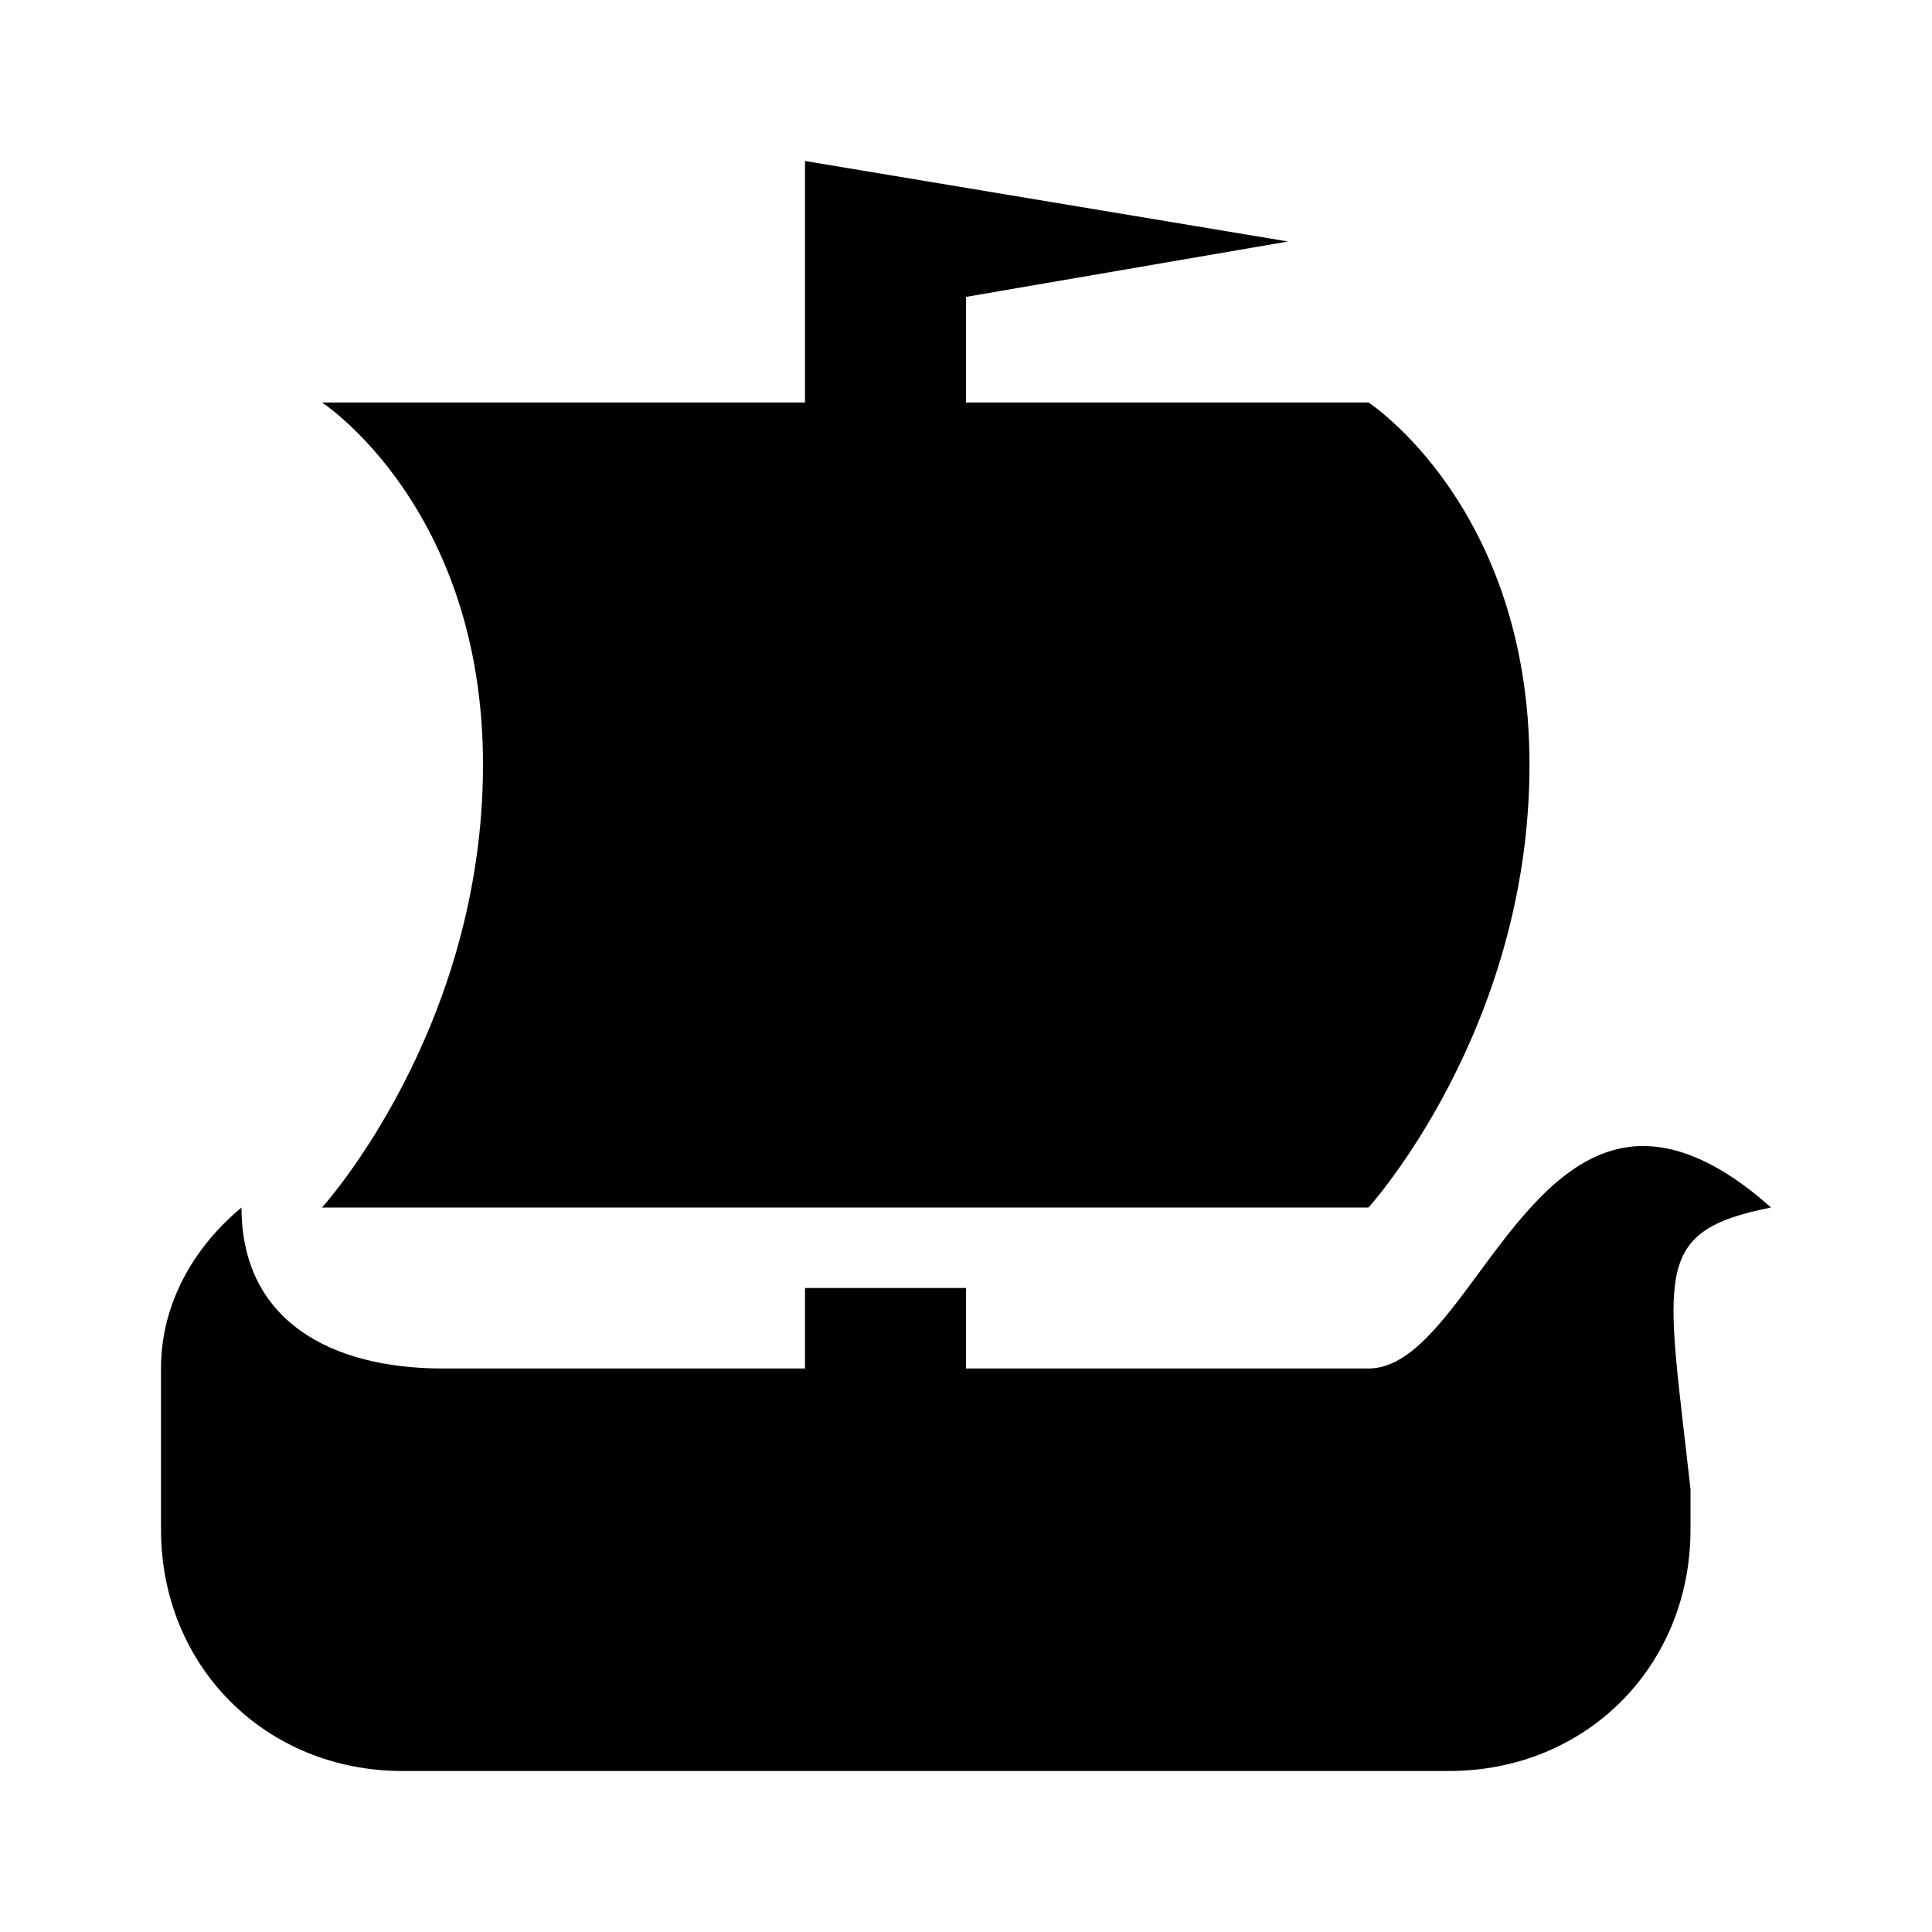 <?xml version="1.0"?>
<svg xmlns="http://www.w3.org/2000/svg" viewBox="0 0 24 24">
    <path d="M 10 2 L 10 3 L 10 4 L 10 5 L 4 5 C 4 5 6 6.3 6 9.5 C 6 12.8 4 15 4 15 L 17 15 C 17 15 19 12.8 19 9.5 C 19 6.3 17 5 17 5 L 12 5 L 12 3.688 L 16 3 L 10 2 z M 20.219 14.25 C 18.747 14.461 18.05 17 17 17 L 12 17 L 12 16 L 10 16 L 10 17 L 5.5 17 C 4.1 17 3 16.4 3 15 C 2.4 15.5 2 16.2 2 17 L 2 19 C 2 20.7 3.3 22 5 22 L 18 22 C 19.7 22 21 20.7 21 19 L 21 18.5 C 20.7 15.8 20.5 15.3 22 15 C 21.3 14.375 20.709 14.18 20.219 14.25 z"/>
</svg>
